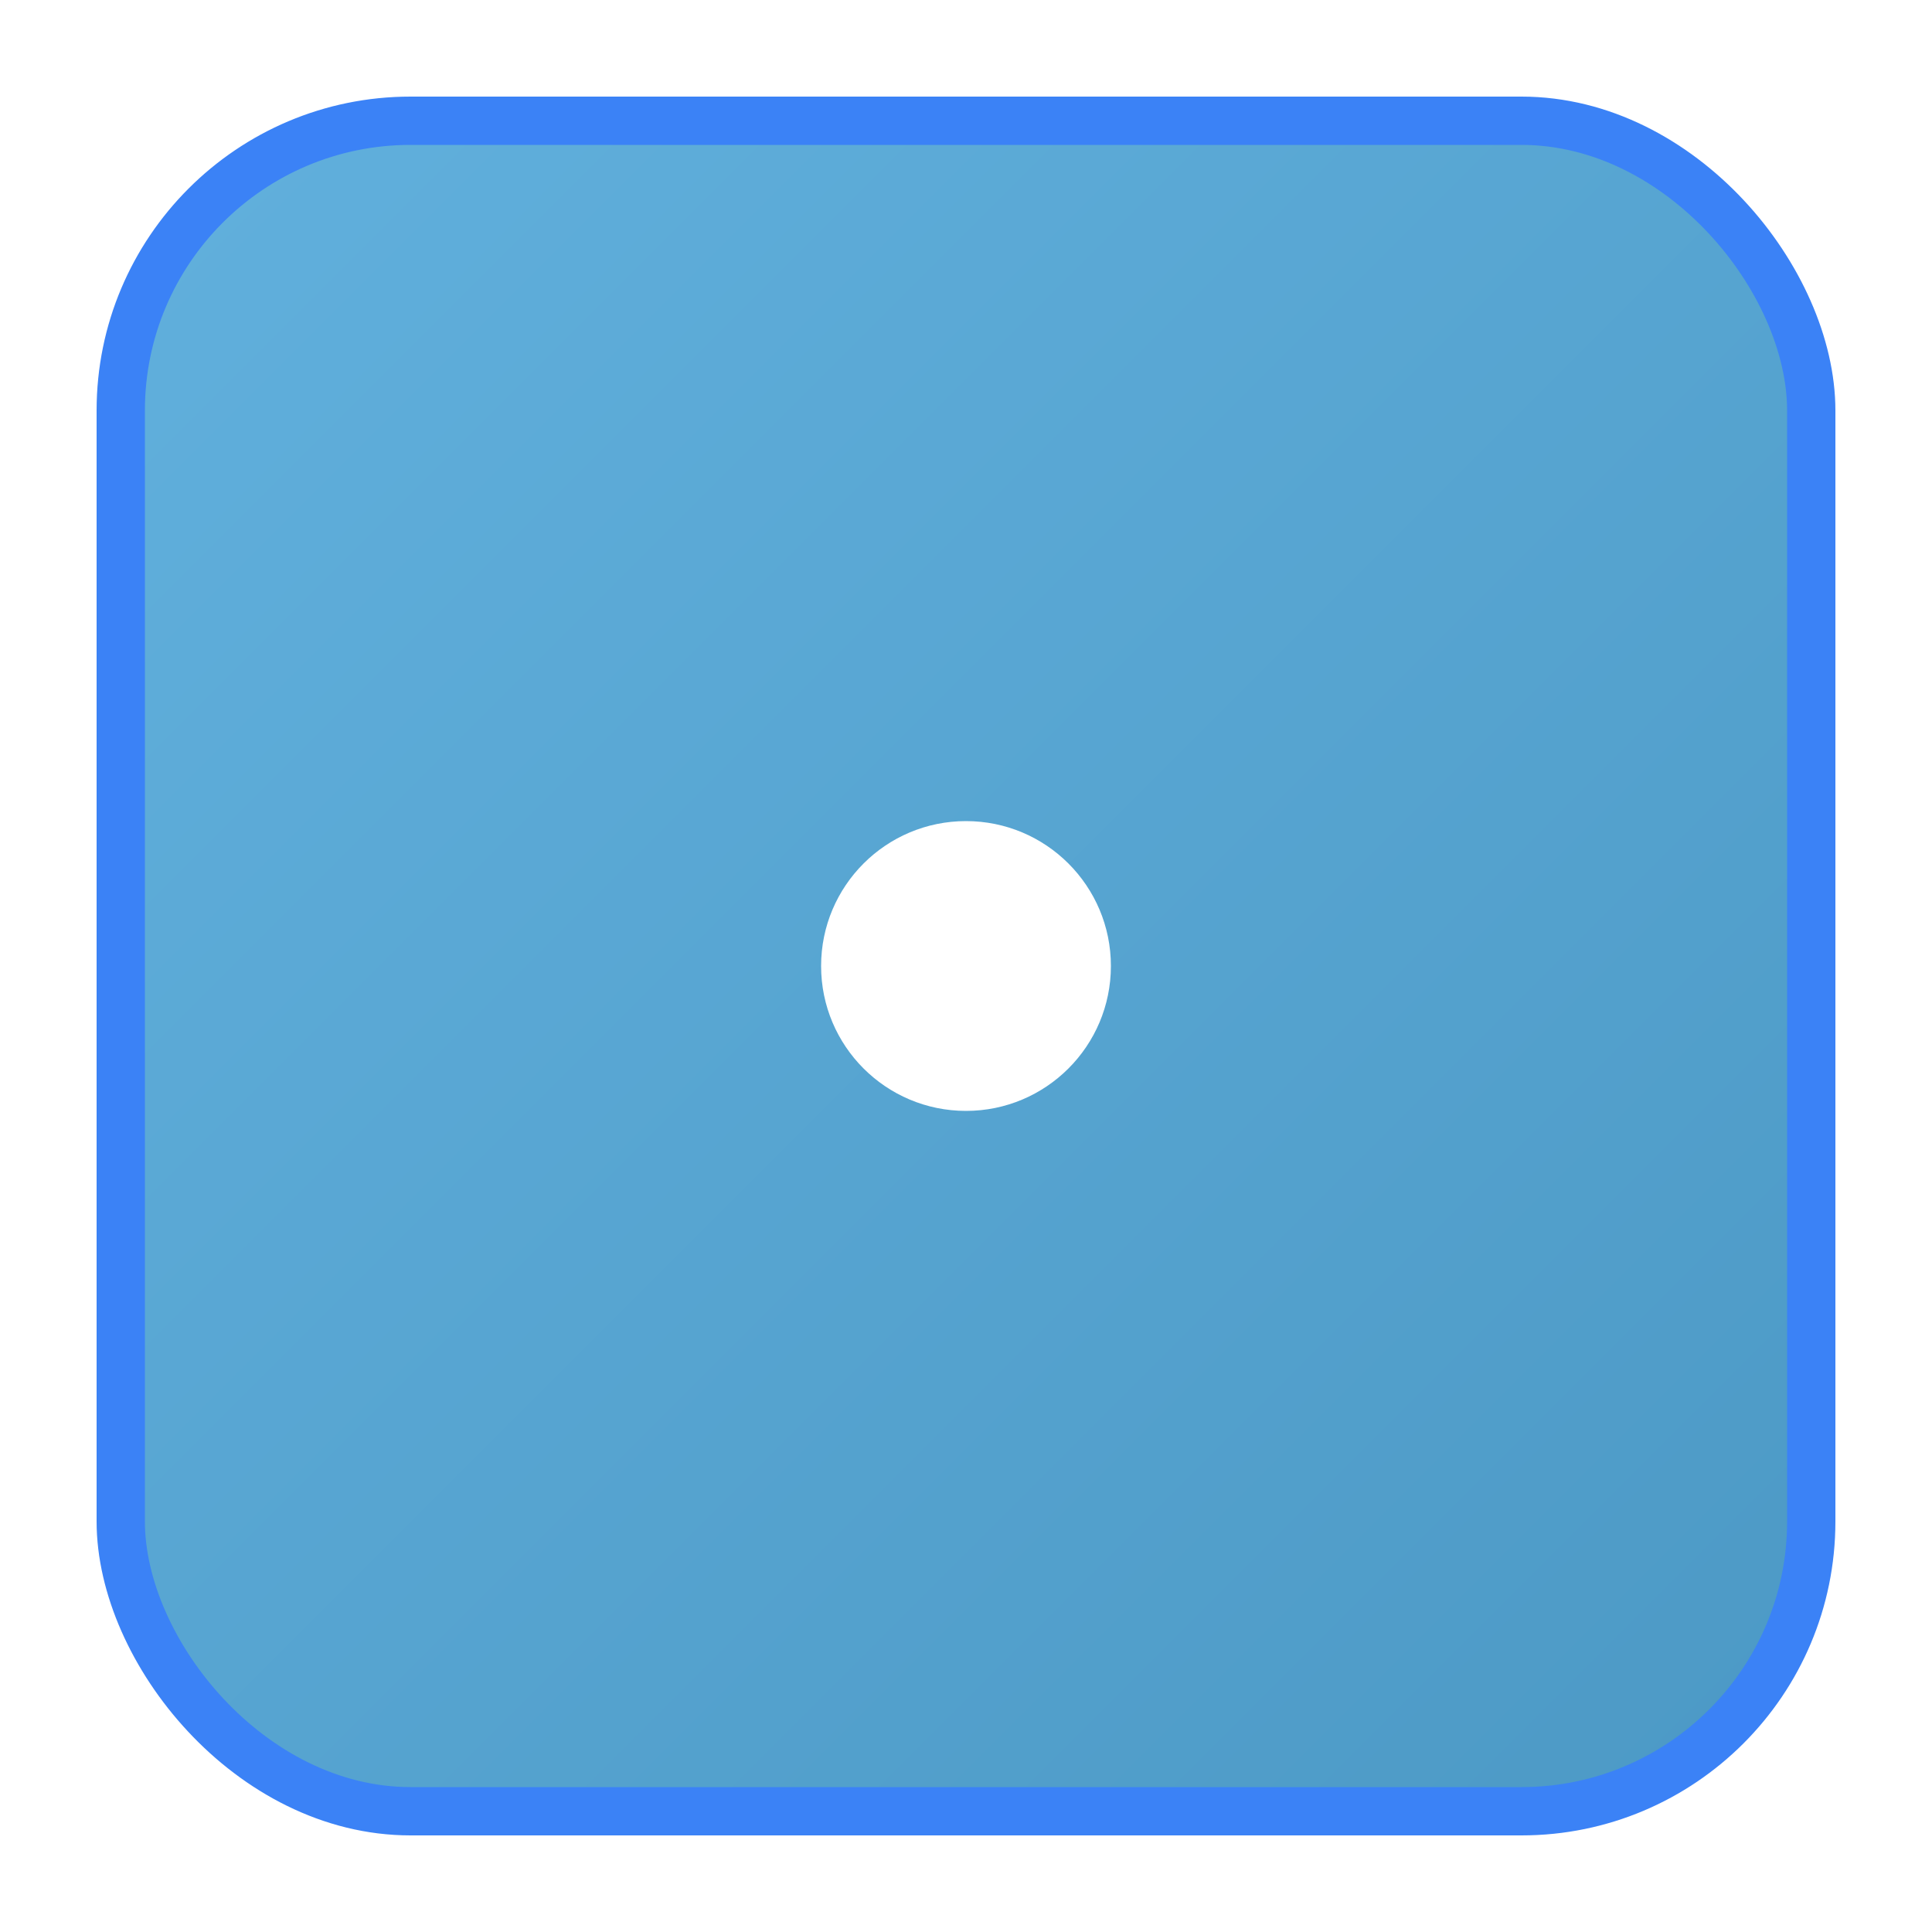 <svg width="80" height="80" viewBox="0 0 80 80" fill="none" xmlns="http://www.w3.org/2000/svg">
  <defs>
    <linearGradient id="diceGradient1" x1="0%" y1="0%" x2="100%" y2="100%">
      <stop offset="0%" style="stop-color:#61B0DD;stop-opacity:1" />
      <stop offset="100%" style="stop-color:#4C99C5;stop-opacity:1" />
    </linearGradient>
    <filter id="shadow" x="-20%" y="-20%" width="140%" height="140%">
      <feDropShadow dx="2" dy="4" stdDeviation="3" flood-opacity="0.3"/>
    </filter>
  </defs>
  
  <!-- Dice body -->
  <rect x="5" y="5" width="70" height="70" rx="12" ry="12" 
        fill="url(#diceGradient1)" 
        stroke="#3B82F6" 
        stroke-width="2" 
        filter="url(#shadow)"/>
  
  <!-- Single dot in center -->
  <circle cx="40" cy="40" r="6" fill="white"/>
</svg> 